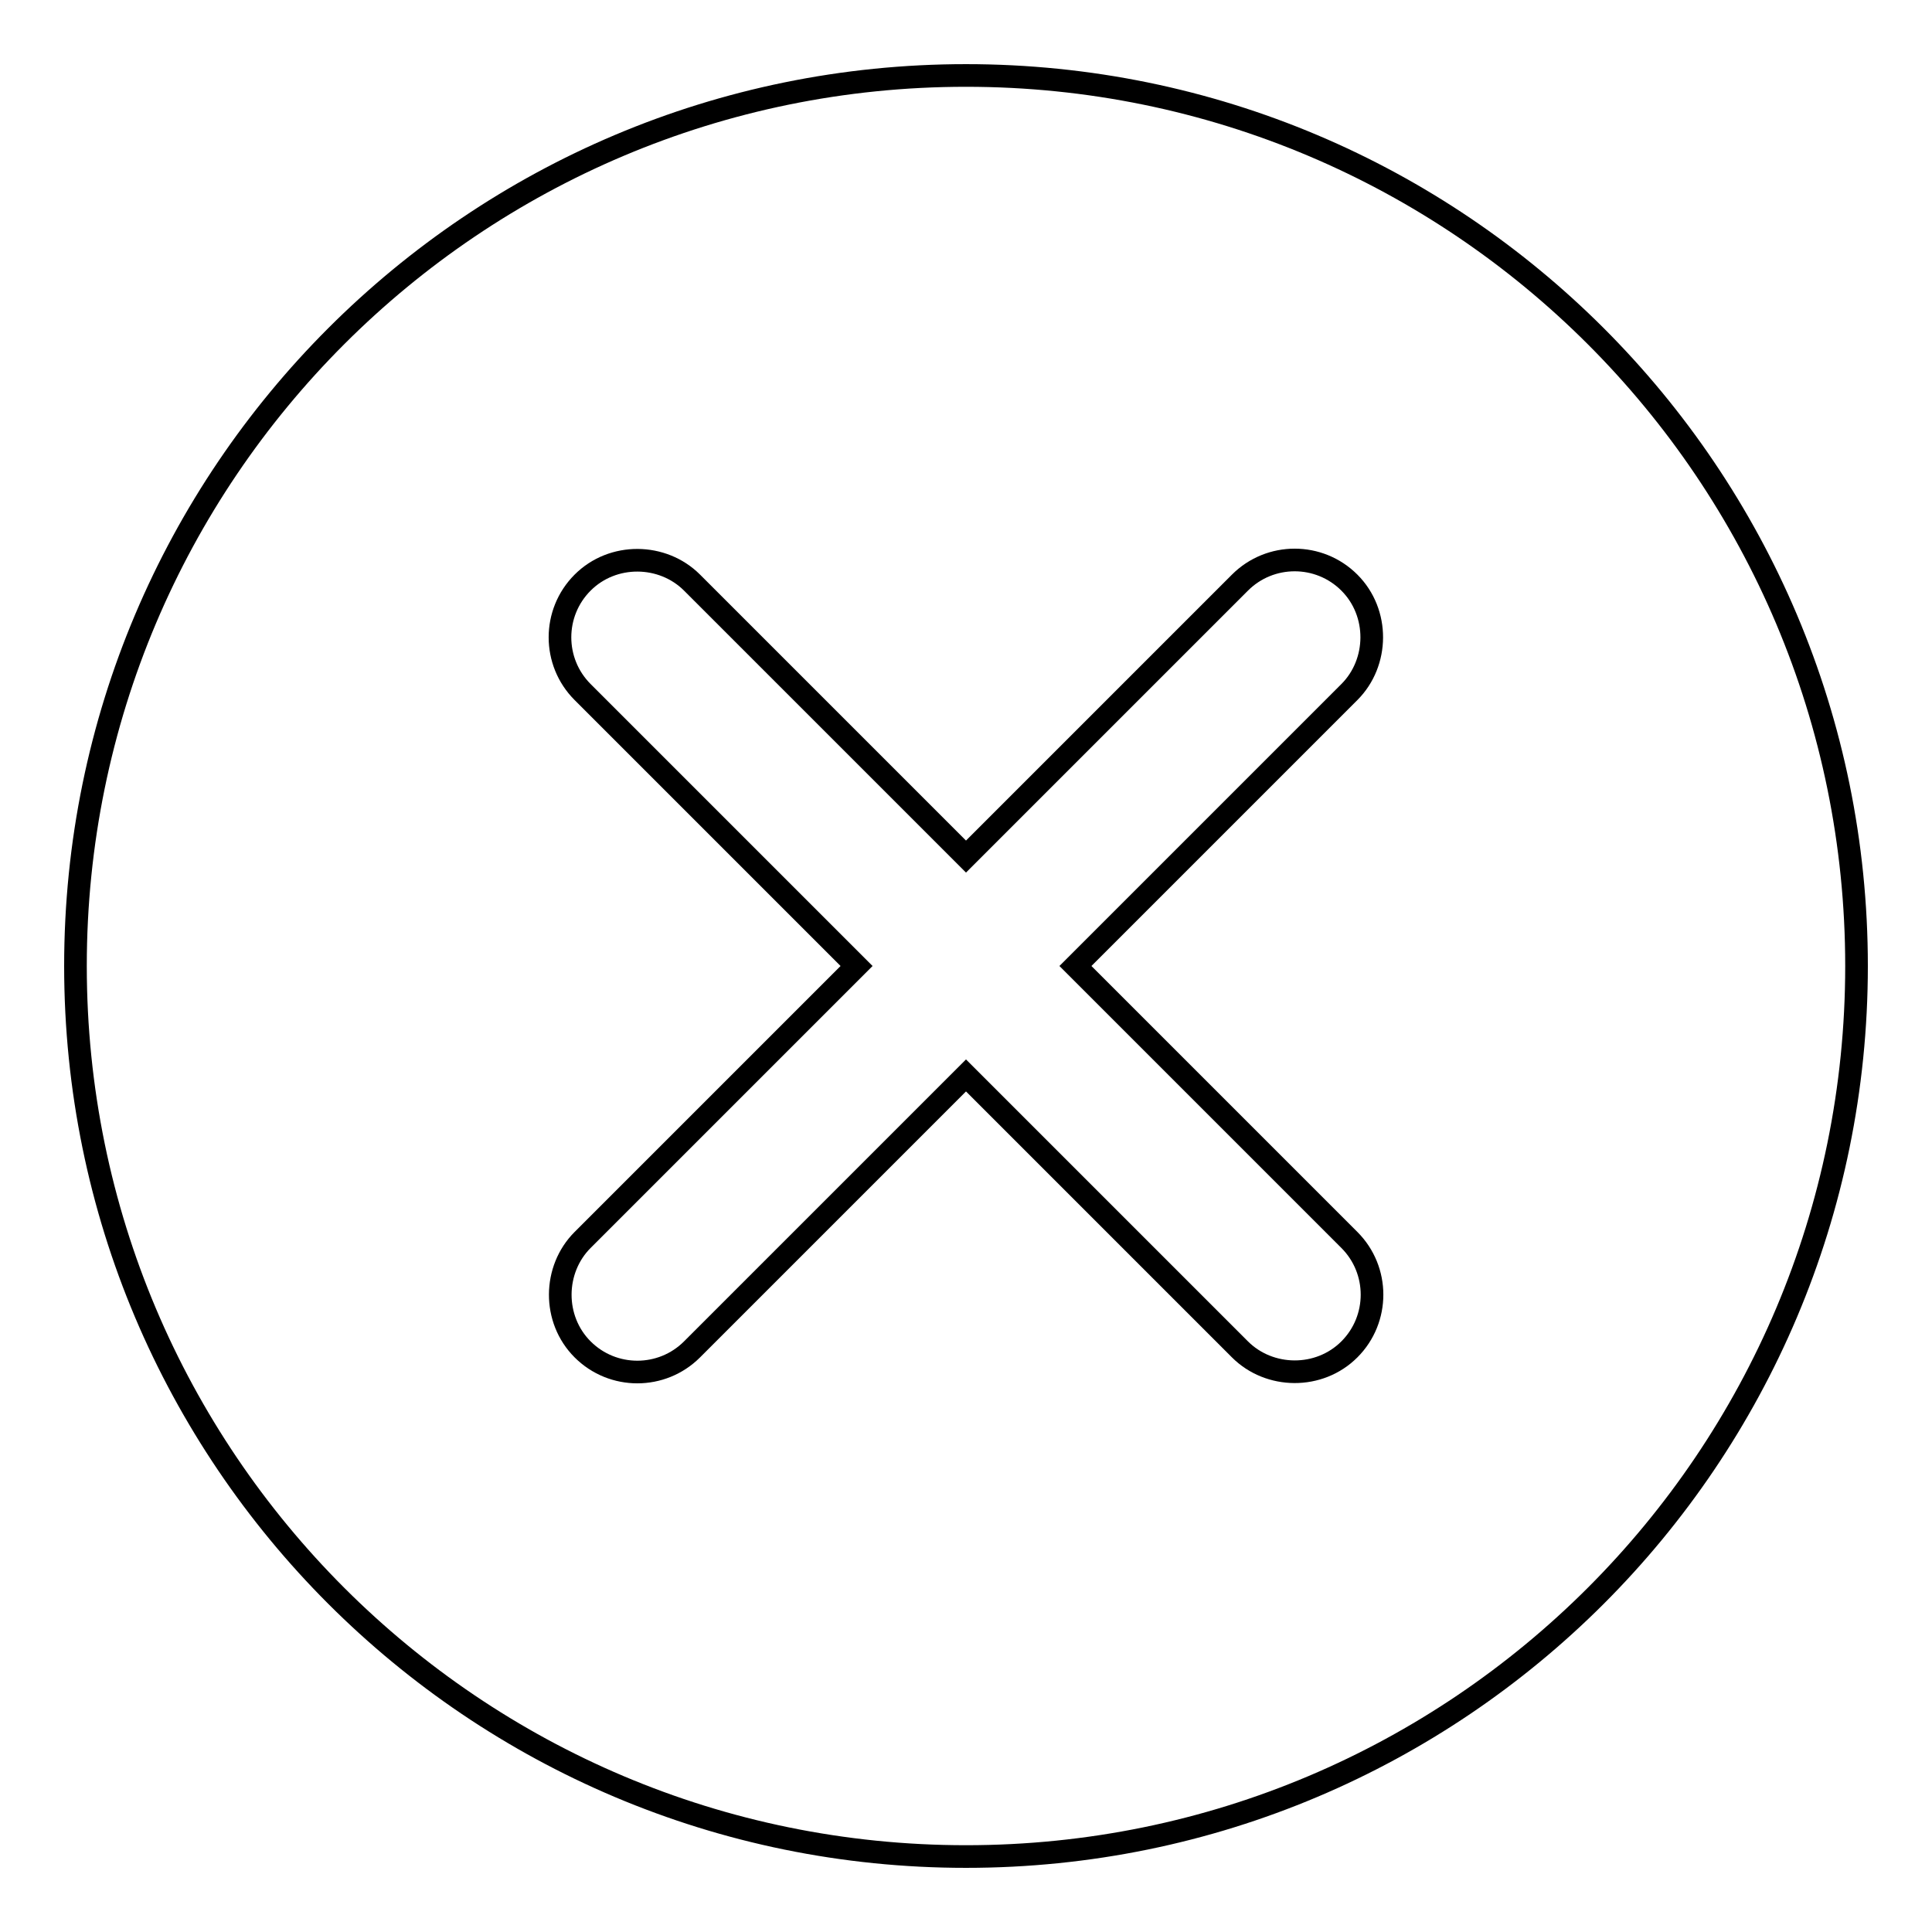 <?xml version="1.0" encoding="utf-8"?>
<!-- Svg Vector Icons : http://www.onlinewebfonts.com/icon -->
<!DOCTYPE svg PUBLIC "-//W3C//DTD SVG 1.1//EN" "http://www.w3.org/Graphics/SVG/1.1/DTD/svg11.dtd">
<svg version="1.1" xmlns="http://www.w3.org/2000/svg" xmlns:xlink="http://www.w3.org/1999/xlink" x="0px" y="0px" viewBox="0 0 256 256" enable-background="new 0 0 256 256" xml:space="preserve">
<g><g><path stroke-width="3" fill-opacity="0" stroke="#000000"  d="M10,128c0,65.2,52.8,118,118,118c65.2,0,118-52.8,118-118c0-65.2-52.8-118-118-118C62.8,10,10,62.8,10,128z"/><path stroke-width="3" fill-opacity="0" stroke="#000000"  d="M113.5,128l-36.3,36.3c-3.9,3.9-4,10.5,0,14.5c4,4,10.5,4,14.5,0l36.3-36.3l36.3,36.3c3.9,3.9,10.5,4,14.5,0c4-4,4-10.5,0-14.5L142.5,128l36.3-36.3c3.9-3.9,4-10.5,0-14.5c-4-4-10.5-4-14.5,0L128,113.5L91.7,77.2c-3.9-3.9-10.5-4-14.5,0c-4,4-4,10.5,0,14.5L113.5,128z"/></g></g>
</svg>
